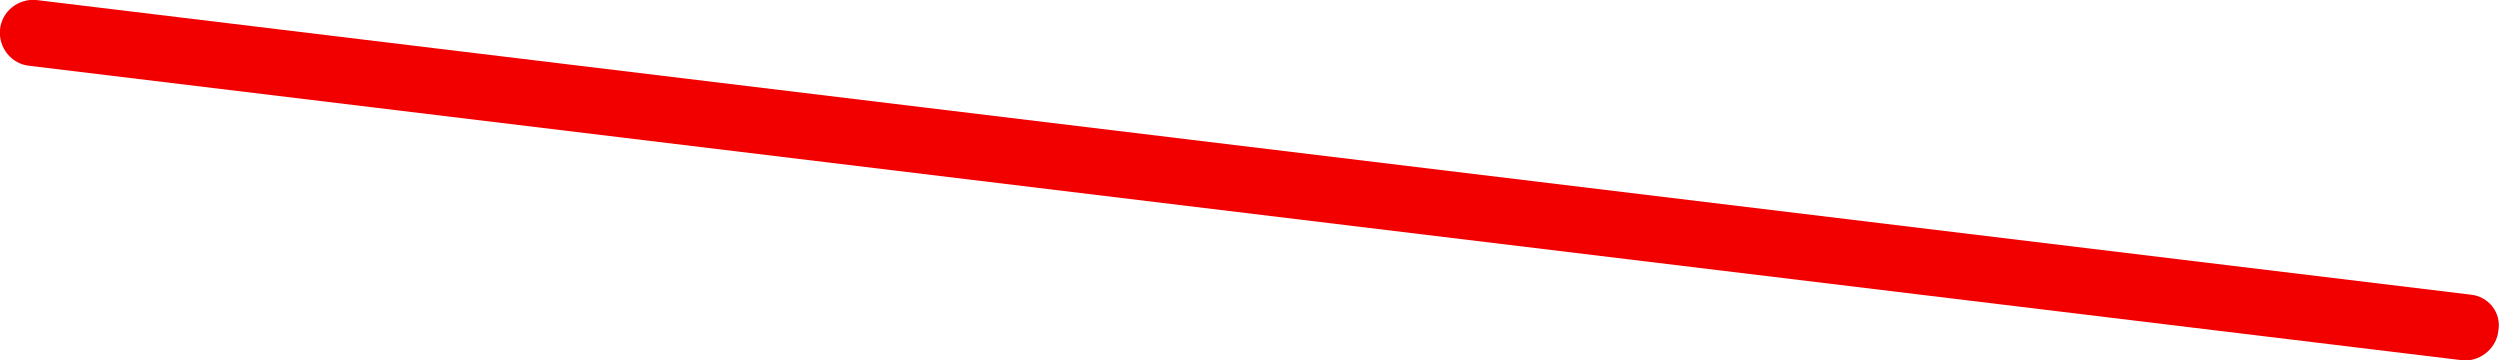 <svg xmlns="http://www.w3.org/2000/svg" viewBox="0 0 151.9 21.9"><defs><style>      .cls-1 {        fill: #f20000;      }    </style></defs><g><g id="Capa_1"><path class="cls-1" d="M149.9,21.9c0,0-.2,0-.2,0L1.8,4C.7,3.9-.1,2.9,0,1.8.1.7,1.1-.1,2.2,0l147.9,17.9c1.1.1,1.9,1.1,1.7,2.2-.1,1-1,1.8-2,1.8Z"></path></g></g></svg>